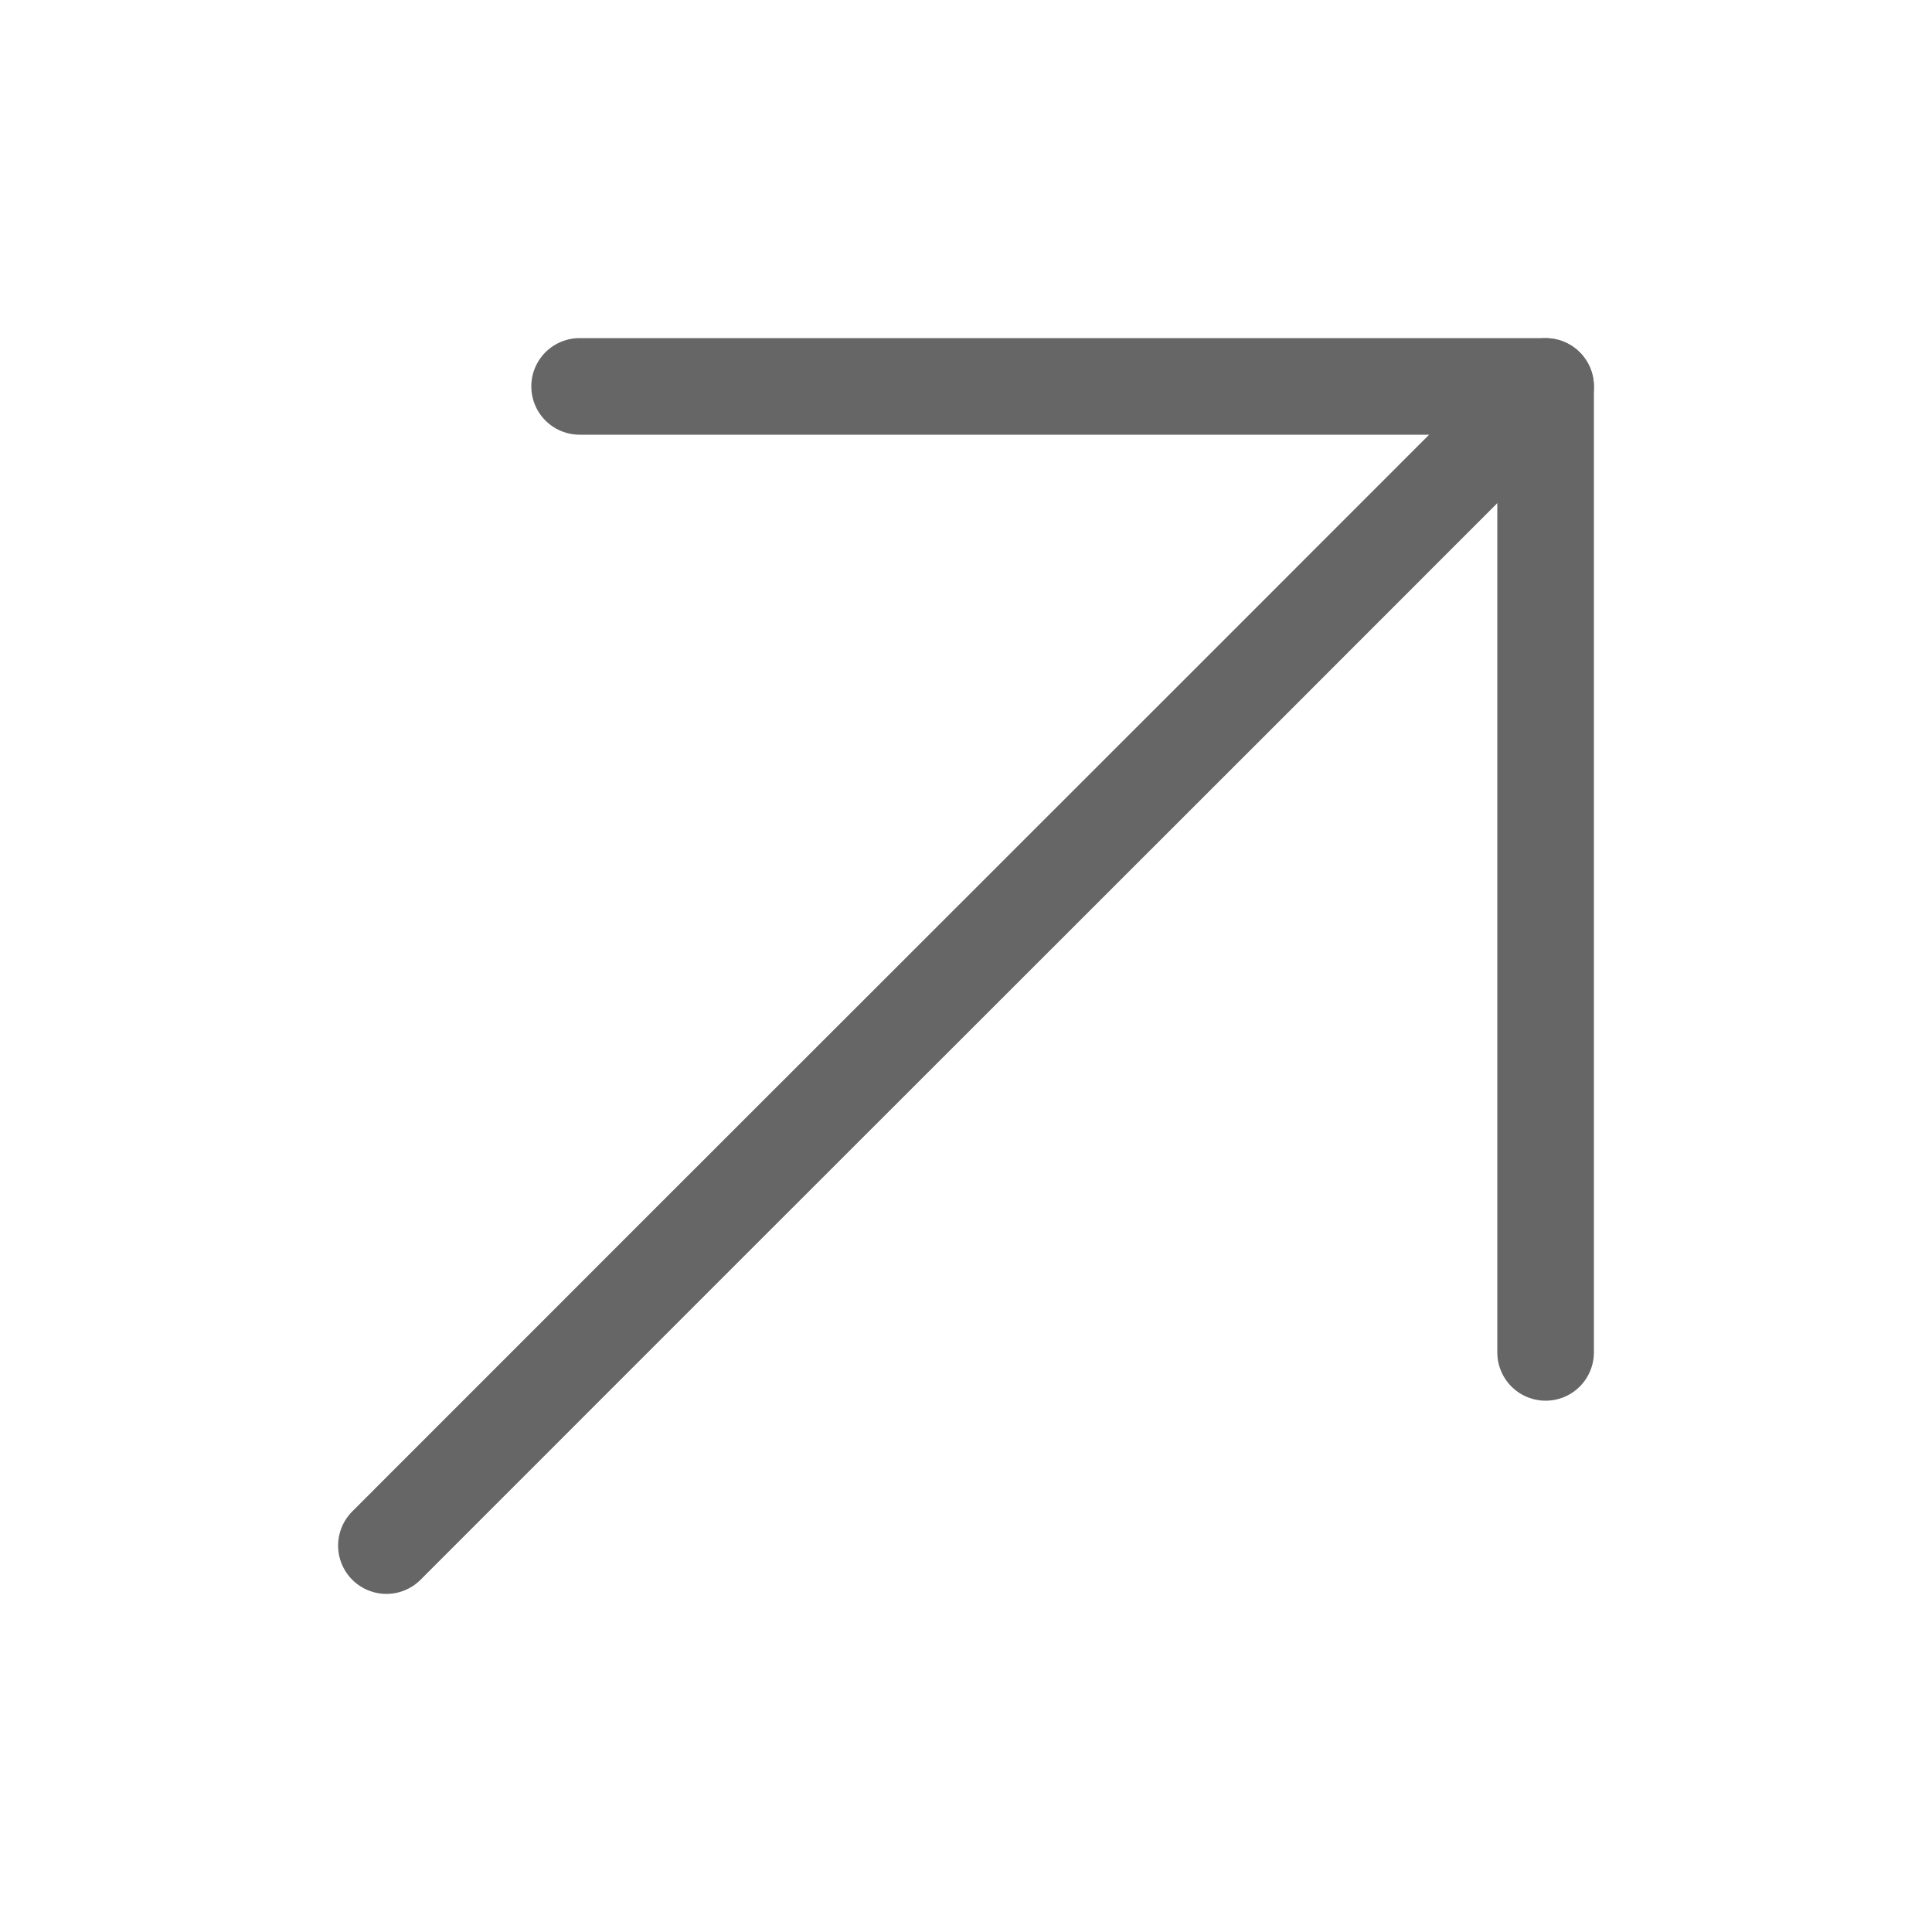 <svg width="20" height="20" viewBox="0 0 20 20" fill="none" xmlns="http://www.w3.org/2000/svg">
<path d="M4 16C8.476 11.52 11.524 8.482 16 4.001" stroke="#666" stroke-linecap="round"/>
<path d="M6 4H16V14" stroke="#666" stroke-linecap="round" stroke-linejoin="round"/>
</svg>
